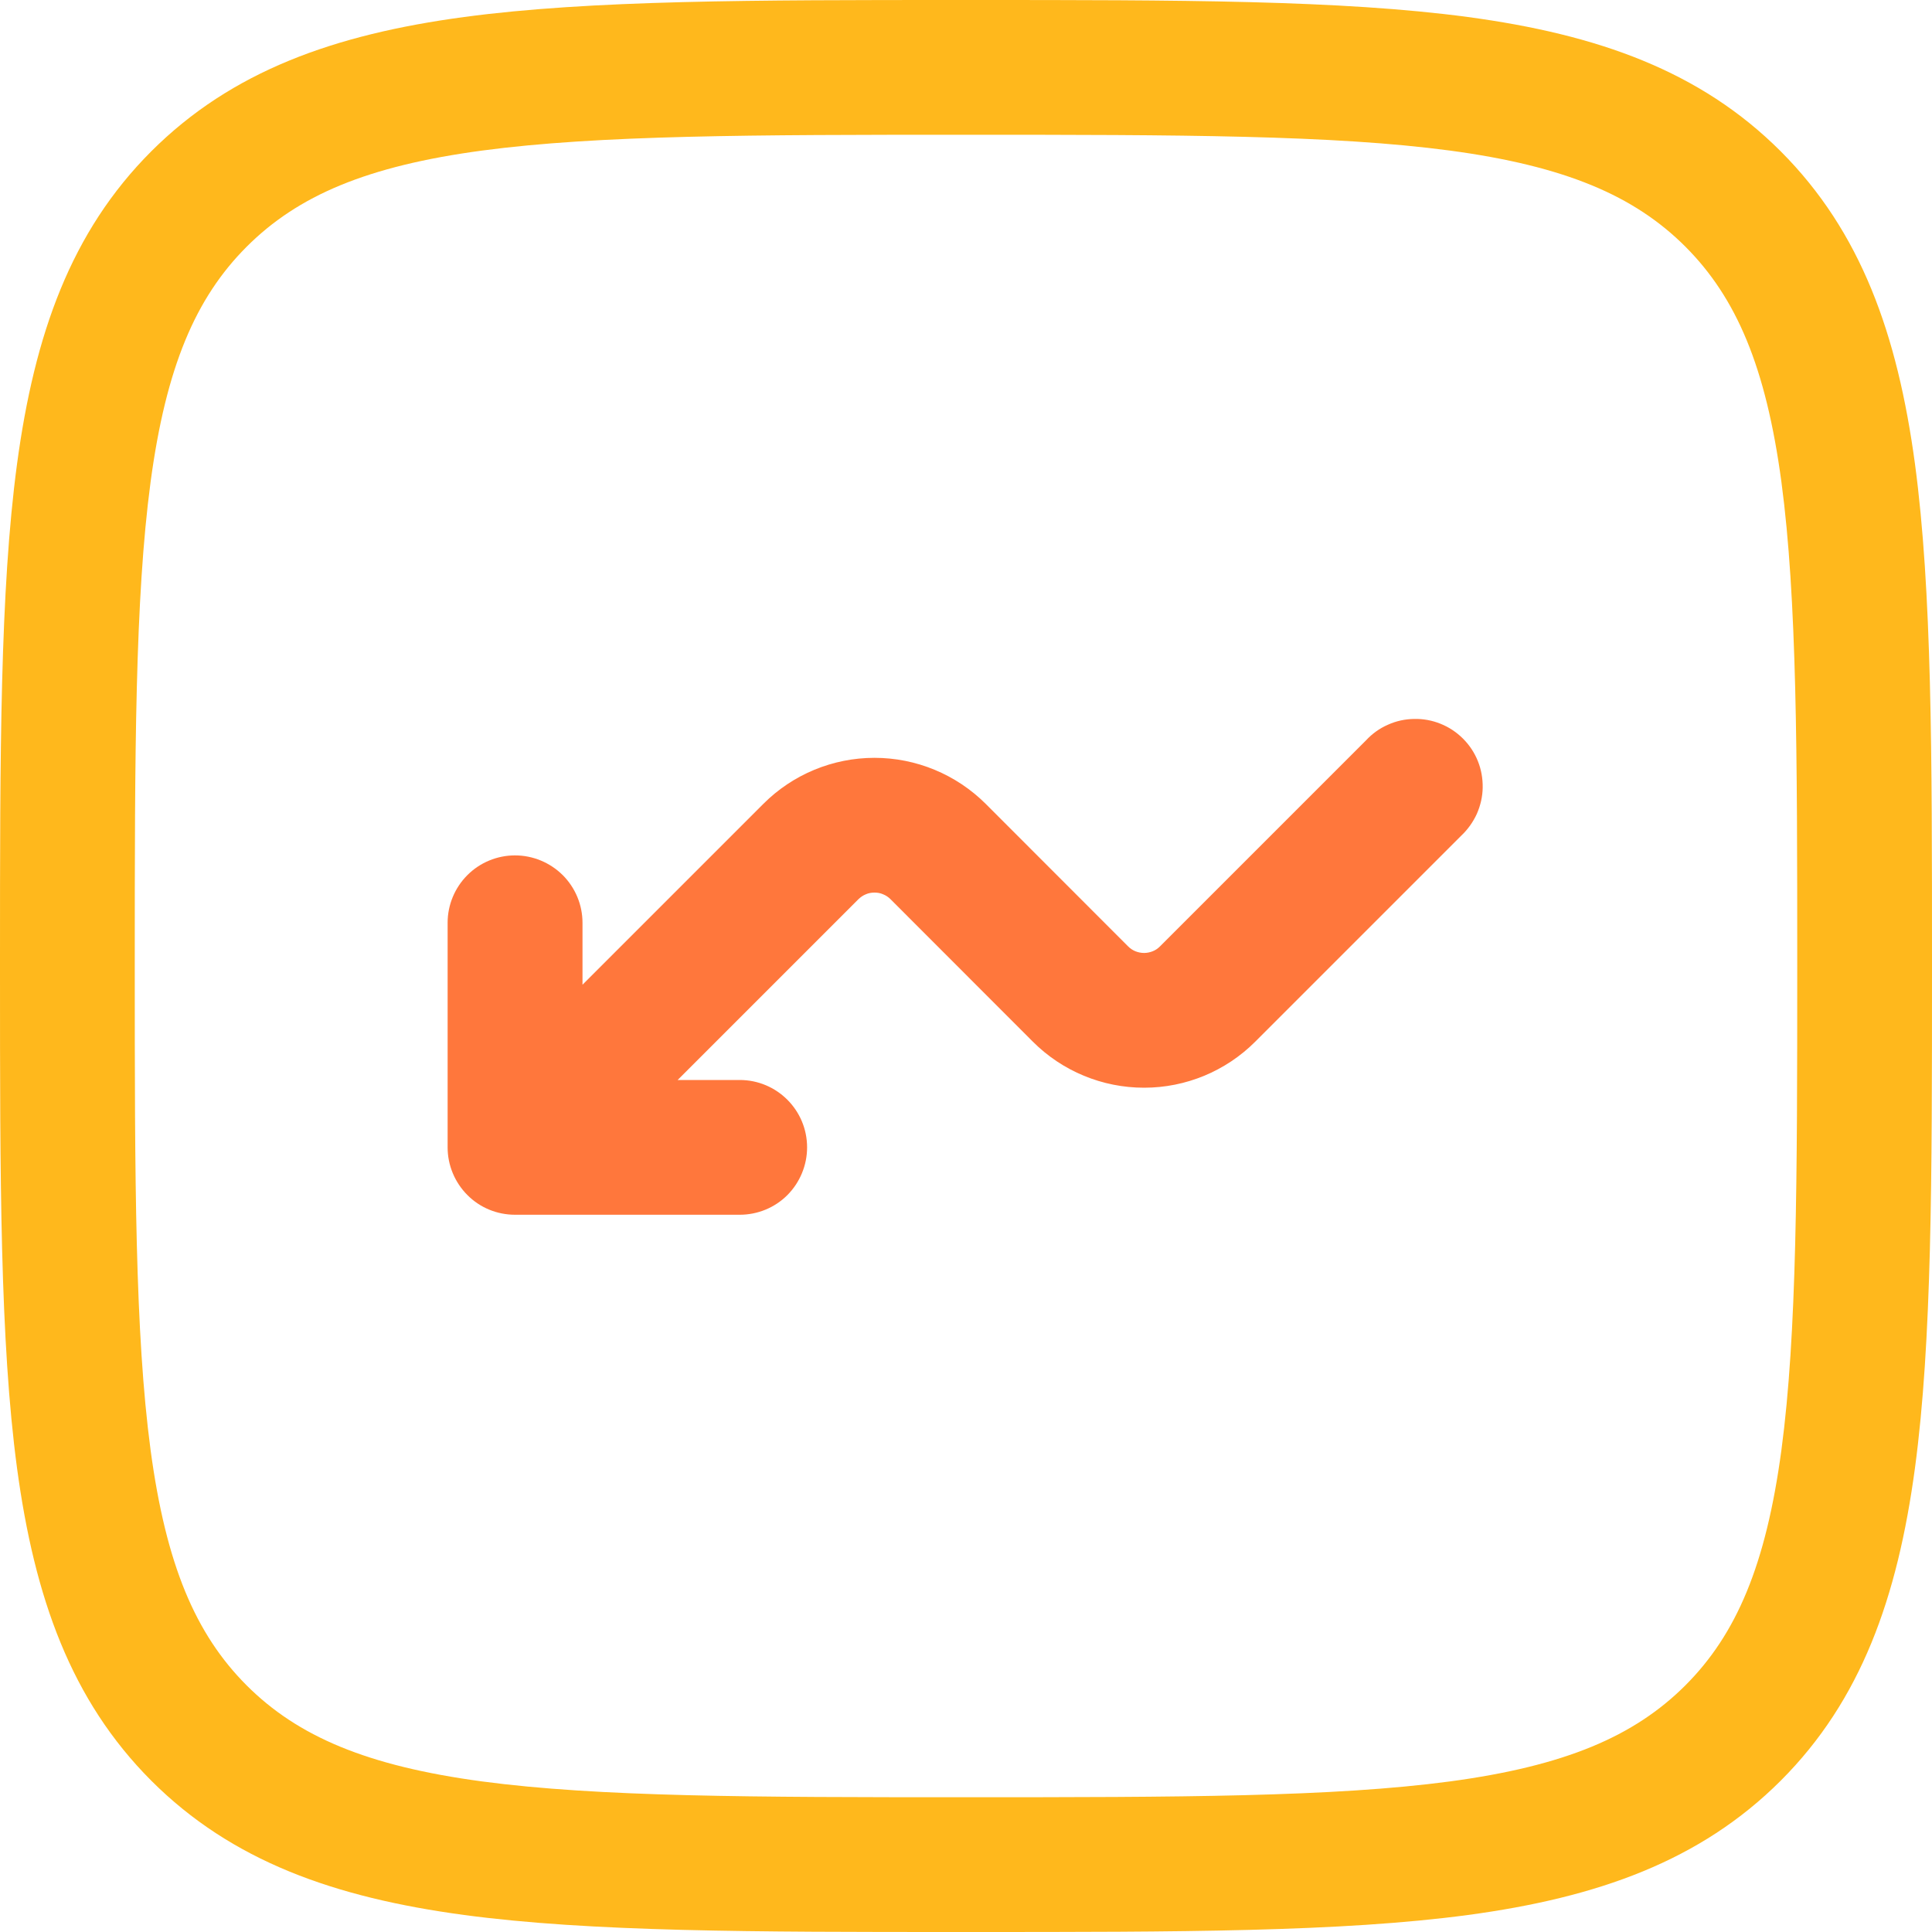 <svg width="16" height="16" viewBox="0 0 16 16" fill="none" xmlns="http://www.w3.org/2000/svg">
<path d="M6.684 9.502C6.684 9.194 6.434 8.944 6.126 8.944H5.612L7.11 7.446C7.128 7.429 7.148 7.415 7.171 7.406C7.193 7.396 7.218 7.392 7.242 7.392C7.267 7.392 7.291 7.396 7.313 7.406C7.336 7.415 7.357 7.429 7.374 7.446L8.554 8.627C8.798 8.871 9.129 9.008 9.475 9.008C9.82 9.008 10.151 8.871 10.395 8.627L12.102 6.92C12.156 6.869 12.2 6.807 12.231 6.739C12.261 6.67 12.278 6.597 12.279 6.522C12.28 6.447 12.267 6.372 12.239 6.303C12.211 6.233 12.169 6.17 12.116 6.117C12.063 6.064 12 6.022 11.93 5.994C11.861 5.966 11.786 5.952 11.711 5.954C11.636 5.955 11.562 5.971 11.494 6.002C11.425 6.032 11.364 6.076 11.313 6.131L9.606 7.838C9.589 7.855 9.569 7.869 9.546 7.878C9.523 7.887 9.499 7.892 9.475 7.892C9.45 7.892 9.426 7.887 9.403 7.878C9.381 7.869 9.36 7.855 9.343 7.838L8.163 6.657C7.918 6.413 7.587 6.276 7.242 6.276C6.897 6.276 6.566 6.413 6.322 6.657L4.824 8.155V7.642C4.824 7.494 4.765 7.352 4.66 7.247C4.555 7.143 4.413 7.084 4.265 7.084C4.117 7.084 3.975 7.143 3.871 7.247C3.766 7.352 3.707 7.494 3.707 7.642V9.502C3.707 9.65 3.766 9.792 3.871 9.897C3.975 10.002 4.117 10.06 4.265 10.06H6.126C6.274 10.06 6.416 10.002 6.521 9.897C6.625 9.792 6.684 9.65 6.684 9.502Z" fill="#FF773C"/>
<path fill-rule="evenodd" clip-rule="evenodd" d="M7.958 0C6.239 0 4.893 4.43569e-08 3.842 0.141C2.768 0.286 1.919 0.588 1.253 1.253C0.587 1.919 0.286 2.768 0.141 3.843C4.43569e-08 4.893 0 6.239 0 7.958V8.042C0 9.761 4.43569e-08 11.107 0.141 12.158C0.286 13.232 0.588 14.081 1.253 14.747C1.919 15.413 2.768 15.714 3.843 15.859C4.893 16 6.239 16 7.958 16H8.042C9.761 16 11.107 16 12.158 15.859C13.232 15.714 14.081 15.412 14.747 14.747C15.413 14.081 15.714 13.232 15.859 12.157C16 11.107 16 9.761 16 8.042V7.958C16 6.239 16 4.893 15.859 3.842C15.714 2.768 15.412 1.919 14.747 1.253C14.081 0.587 13.232 0.286 12.157 0.141C11.107 4.43569e-08 9.761 0 8.042 0H7.958ZM2.043 2.043C2.467 1.619 3.04 1.375 3.992 1.247C4.959 1.118 6.23 1.116 8 1.116C9.77 1.116 11.041 1.118 12.008 1.247C12.96 1.375 13.534 1.619 13.958 2.043C14.381 2.467 14.625 3.04 14.753 3.992C14.882 4.959 14.884 6.23 14.884 8C14.884 9.77 14.882 11.041 14.753 12.008C14.625 12.96 14.381 13.534 13.957 13.958C13.533 14.381 12.96 14.625 12.008 14.753C11.041 14.882 9.77 14.884 8 14.884C6.23 14.884 4.959 14.882 3.992 14.753C3.04 14.625 2.466 14.381 2.042 13.957C1.619 13.533 1.375 12.96 1.247 12.008C1.118 11.041 1.116 9.77 1.116 8C1.116 6.23 1.118 4.959 1.247 3.992C1.375 3.04 1.619 2.467 2.043 2.043Z" fill="#FFB81C"/>
</svg>
